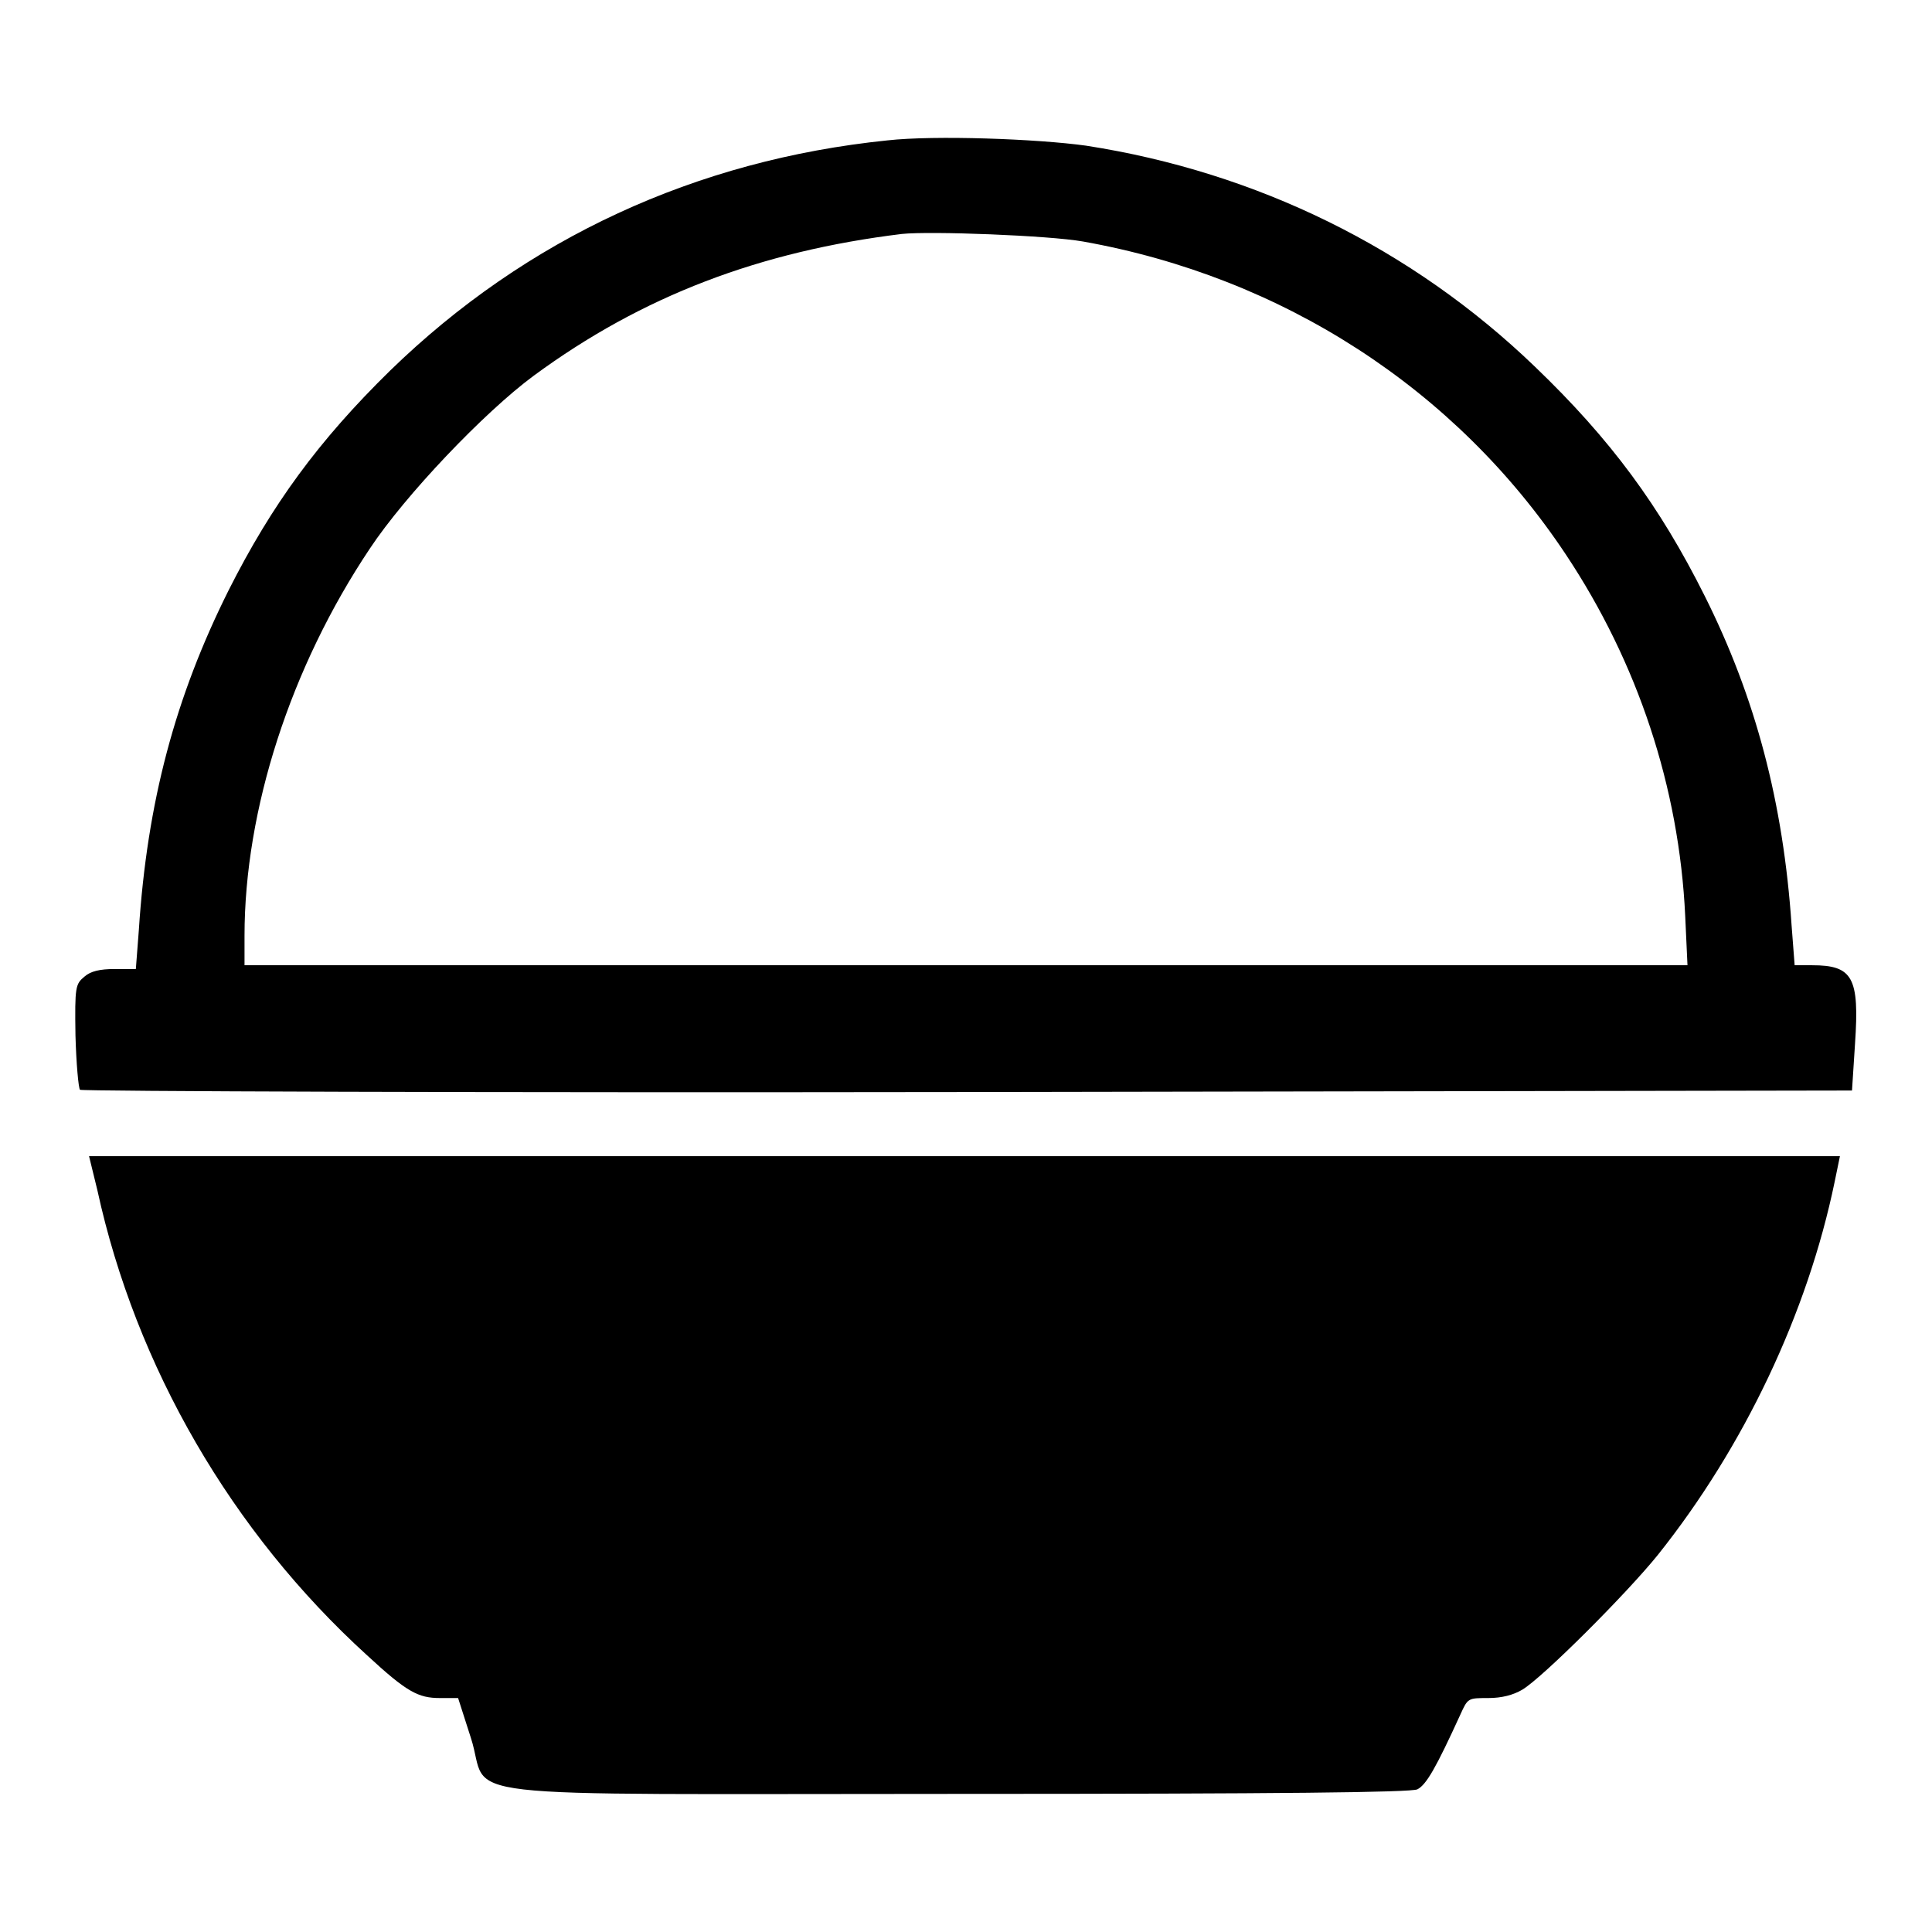 <?xml version="1.0" encoding="utf-8"?>
<!-- Svg Vector Icons : http://www.onlinewebfonts.com/icon -->
<!DOCTYPE svg PUBLIC "-//W3C//DTD SVG 1.1//EN" "http://www.w3.org/Graphics/SVG/1.1/DTD/svg11.dtd">
<svg version="1.1" xmlns="http://www.w3.org/2000/svg" xmlns:xlink="http://www.w3.org/1999/xlink" x="0px" y="0px" viewBox="0 0 256 256" enable-background="new 0 0 256 256" xml:space="preserve">
<g><g><g><path fill="#000000" d="M117.6,18.6c-25.4,2.6-47.9,13-65.9,30.5C42.2,58.4,36,66.9,30.3,78.2c-7.1,14.2-10.8,28.1-11.9,45l-0.4,5.2h-2.8c-2,0-3.2,0.3-4,1c-1.2,1-1.3,1.3-1.2,7.8c0.1,3.7,0.4,7,0.6,7.2s53.2,0.4,117.6,0.3l117.2-0.2l0.4-6.2c0.6-8.8-0.3-10.4-5.7-10.4h-2.3l-0.4-5.2c-1.1-16.4-4.8-30.3-11.5-43.7c-6-12-12.5-20.8-22.5-30.4c-16.3-15.7-36.9-25.8-59.5-29.3C137.4,18.4,123.9,17.9,117.6,18.6z M143.5,32c26.4,4.7,49.4,19.5,64,41.5c9.5,14.3,15,30.8,15.8,47.9l0.3,6.5H128H32.4V124c0-16.7,6.1-35.6,16.6-51.3c4.7-7.1,15.2-18.1,21.7-22.9c14.4-10.6,30-16.5,48.8-18.8C123.3,30.6,139,31.2,143.5,32z"/><path fill="#000000" d="M12.9,157.7c5.1,23.4,17.8,45.3,35.7,61.6c5.3,4.9,6.8,5.7,9.7,5.7h2.4l1.7,5.3c2.7,8.3-5.5,7.4,64.3,7.4c43.4,0,60.2-0.2,61.1-0.6c1.2-0.6,2.5-2.9,5.7-9.9c1-2.2,1-2.2,3.7-2.2c1.8,0,3.3-0.4,4.5-1.1c2.7-1.6,13.9-12.8,18-17.9c11.4-14.3,19.8-32,23.4-49.4l0.7-3.4h-116h-116L12.9,157.7z"/></g></g></g>
</svg>